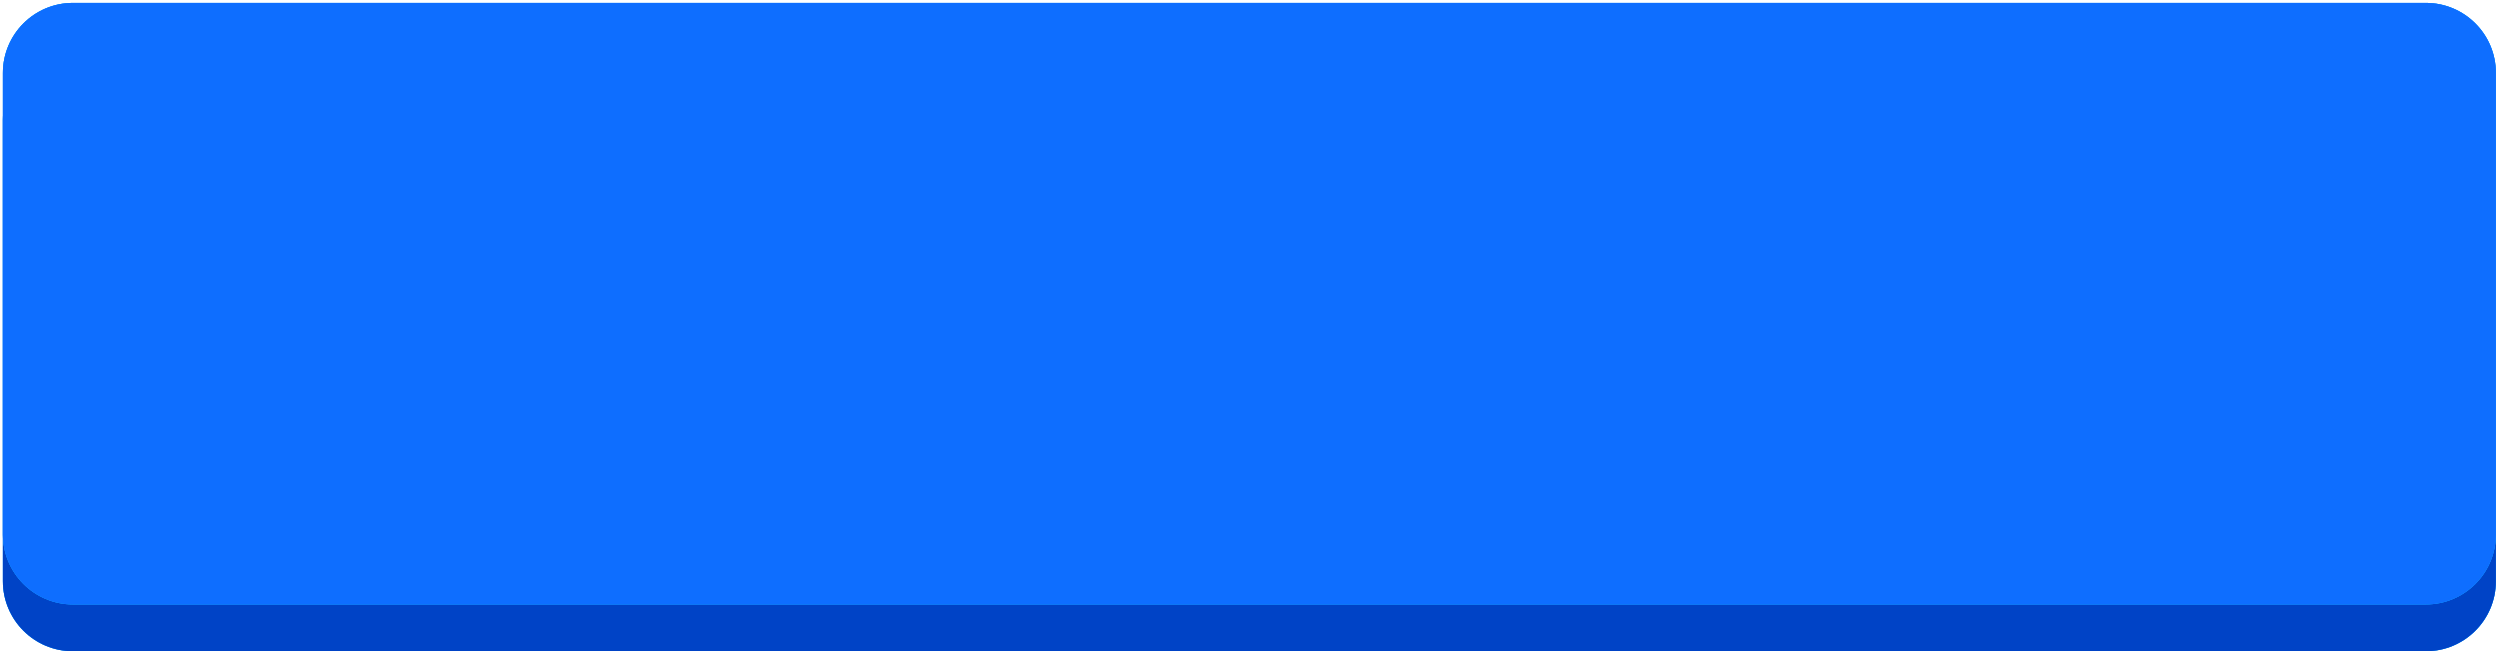 <?xml version="1.0" encoding="UTF-8"?> <svg xmlns="http://www.w3.org/2000/svg" width="357" height="93" viewBox="0 0 357 93" fill="none"> <path d="M0.413 17.097C0.413 11.574 4.89 7.097 10.413 7.097H346.413C351.936 7.097 356.413 11.574 356.413 17.097V82.995C356.413 88.518 351.936 92.995 346.413 92.995H10.413C4.89 92.995 0.413 88.518 0.413 82.995V17.097Z" fill="url(#paint0_linear_172_82)"></path> <path d="M0.413 17.097C0.413 11.574 4.89 7.097 10.413 7.097H346.413C351.936 7.097 356.413 11.574 356.413 17.097V82.995C356.413 88.518 351.936 92.995 346.413 92.995H10.413C4.89 92.995 0.413 88.518 0.413 82.995V17.097Z" fill="url(#paint1_linear_172_82)"></path> <path d="M0.413 17.097C0.413 11.574 4.89 7.097 10.413 7.097H346.413C351.936 7.097 356.413 11.574 356.413 17.097V82.995C356.413 88.518 351.936 92.995 346.413 92.995H10.413C4.89 92.995 0.413 88.518 0.413 82.995V17.097Z" fill="url(#paint2_linear_172_82)"></path> <path d="M0.413 10.416C0.413 4.893 4.89 0.416 10.413 0.416H346.413C351.936 0.416 356.413 4.893 356.413 10.416V76.314C356.413 81.837 351.936 86.314 346.413 86.314H10.413C4.89 86.314 0.413 81.837 0.413 76.314V10.416Z" fill="url(#paint3_linear_172_82)"></path> <path d="M0.413 10.416C0.413 4.893 4.89 0.416 10.413 0.416H346.413C351.936 0.416 356.413 4.893 356.413 10.416V76.314C356.413 81.837 351.936 86.314 346.413 86.314H10.413C4.89 86.314 0.413 81.837 0.413 76.314V10.416Z" fill="url(#paint4_linear_172_82)"></path> <path d="M0.413 10.416C0.413 4.893 4.89 0.416 10.413 0.416H346.413C351.936 0.416 356.413 4.893 356.413 10.416V76.314C356.413 81.837 351.936 86.314 346.413 86.314H10.413C4.89 86.314 0.413 81.837 0.413 76.314V10.416Z" fill="url(#paint5_linear_172_82)"></path> <defs> <linearGradient id="paint0_linear_172_82" x1="132.583" y1="-73.484" x2="298.975" y2="151.742" gradientUnits="userSpaceOnUse"> <stop stop-color="#1099FC"></stop> </linearGradient> <linearGradient id="paint1_linear_172_82" x1="132.583" y1="-73.484" x2="298.975" y2="151.742" gradientUnits="userSpaceOnUse"> <stop stop-color="#1099FC"></stop> </linearGradient> <linearGradient id="paint2_linear_172_82" x1="132.583" y1="-73.484" x2="298.975" y2="151.742" gradientUnits="userSpaceOnUse"> <stop stop-color="#0043C6"></stop> </linearGradient> <linearGradient id="paint3_linear_172_82" x1="132.583" y1="-80.165" x2="298.975" y2="145.061" gradientUnits="userSpaceOnUse"> <stop stop-color="#1099FC"></stop> </linearGradient> <linearGradient id="paint4_linear_172_82" x1="132.583" y1="-80.165" x2="298.975" y2="145.061" gradientUnits="userSpaceOnUse"> <stop stop-color="#1099FC"></stop> </linearGradient> <linearGradient id="paint5_linear_172_82" x1="132.583" y1="-80.165" x2="298.975" y2="145.061" gradientUnits="userSpaceOnUse"> <stop stop-color="#0E6EFF"></stop> </linearGradient> </defs> </svg> 